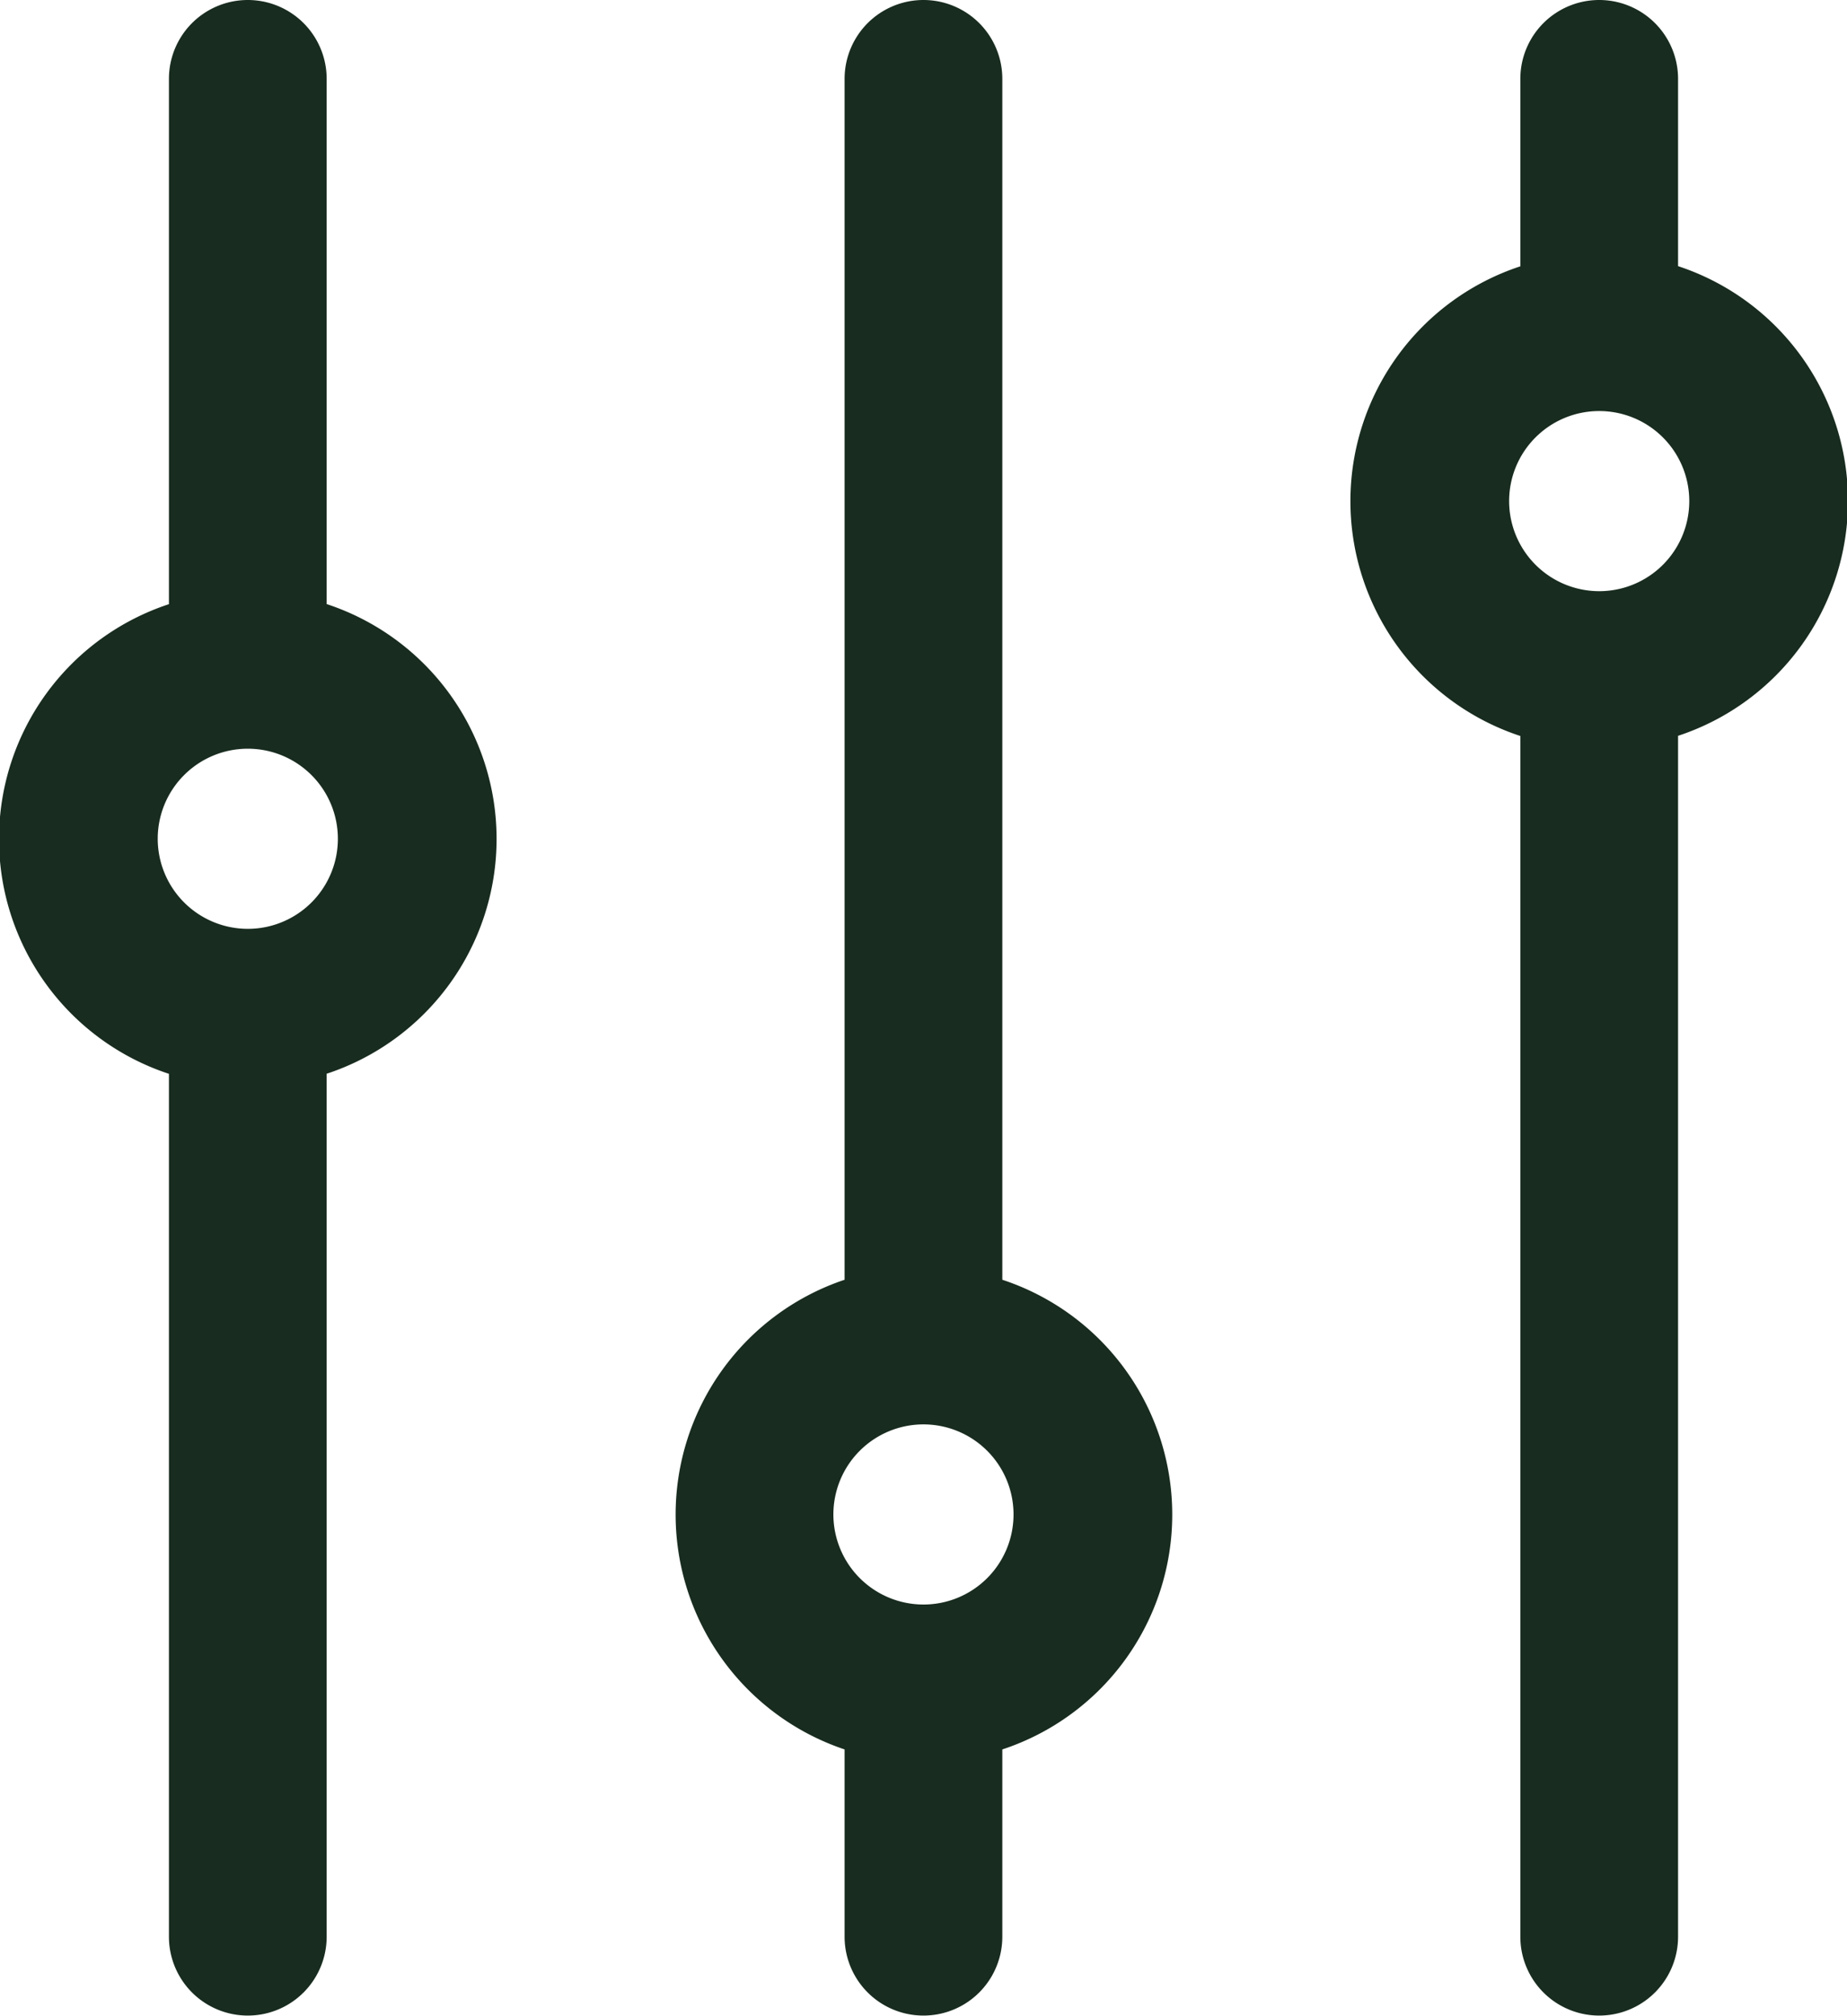 <svg xmlns="http://www.w3.org/2000/svg" width="20.915" height="22.828" viewBox="0 0 20.915 22.828">
  <g id="filter" transform="translate(101.249 -64.267) rotate(90)">
    <path id="Path_3944" data-name="Path 3944" d="M86.2,82.247H72.6a2.8,2.8,0,0,0-5.319,0H65.16a.893.893,0,0,0,0,1.786h2.123a2.8,2.8,0,0,0,5.319,0H86.2a.893.893,0,1,0,0-1.786ZM69.942,84.16a1.02,1.02,0,1,1,1.02-1.02A1.021,1.021,0,0,1,69.942,84.16Z" transform="translate(0)" fill="#182c1f"/>
    <path id="Path_3945" data-name="Path 3945" d="M86.2,210.78H84.079a2.8,2.8,0,0,0-5.319,0H65.16a.893.893,0,1,0,0,1.786h13.6a2.805,2.805,0,0,0,5.319,0H86.2a.893.893,0,1,0,0-1.786Zm-4.782,1.913a1.02,1.02,0,1,1,1.02-1.02A1.021,1.021,0,0,1,81.42,212.693Z" transform="translate(0 -120.881)" fill="#182c1f"/>
    <path id="Path_3946" data-name="Path 3946" d="M86.2,339.313H76.427a2.8,2.8,0,0,0-5.319,0H65.16a.893.893,0,1,0,0,1.786h5.949a2.8,2.8,0,0,0,5.319,0H86.2a.893.893,0,1,0,0-1.786Zm-12.434,1.913a1.02,1.02,0,1,1,1.02-1.02A1.021,1.021,0,0,1,73.768,341.226Z" transform="translate(0 -241.763)" fill="#182c1f"/>
  </g>
</svg>
